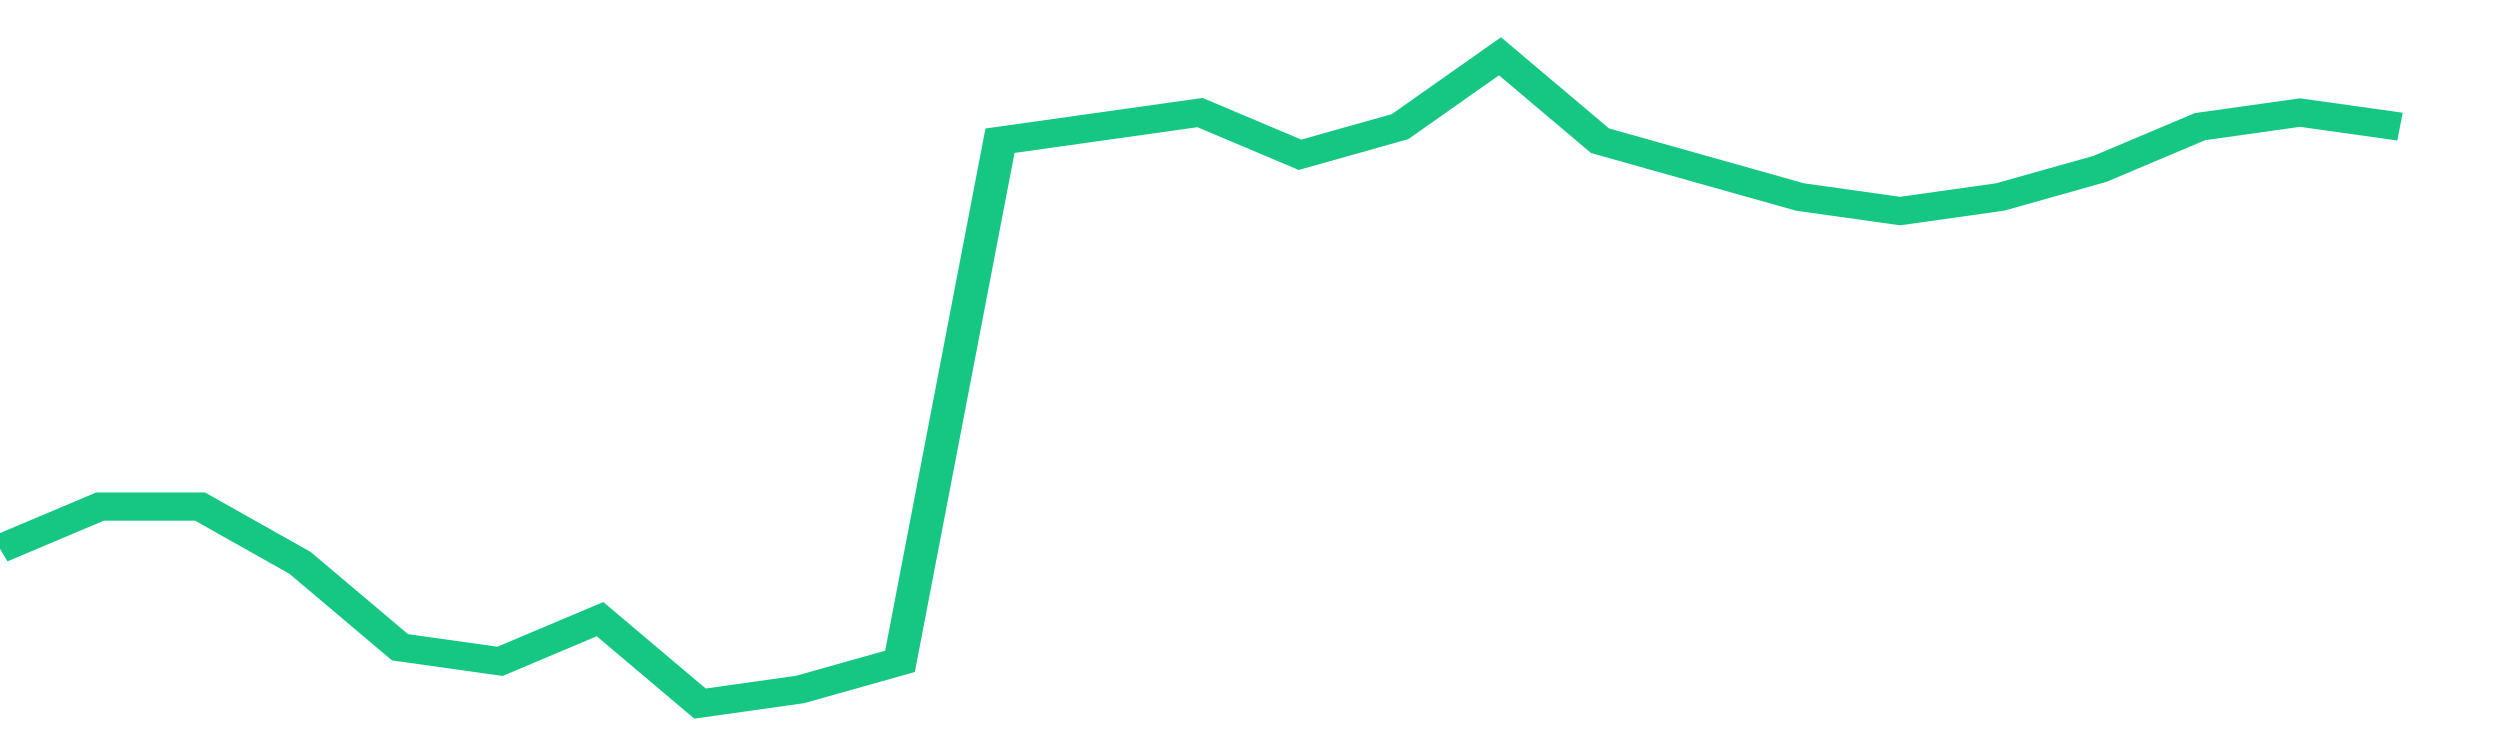 <svg height="48px" width="164px" viewBox="0 0 150 52" preserveAspectRatio="none" xmlns="http://www.w3.org/2000/svg"><path d="M 0 39 L 6 36 L 12 36 L 18 40 L 24 46 L 30 47 L 36 44 L 42 50 L 48 49 L 54 47 L 60 10 L 66 9 L 72 8 L 78 11 L 84 9 L 90 4 L 96 10 L 102 12 L 108 14 L 114 15 L 120 14 L 126 12 L 132 9 L 138 8 L 144 9" stroke-width="2" stroke="#16C784" fill="transparent" vector-effect="non-scaling-stroke"/></svg>